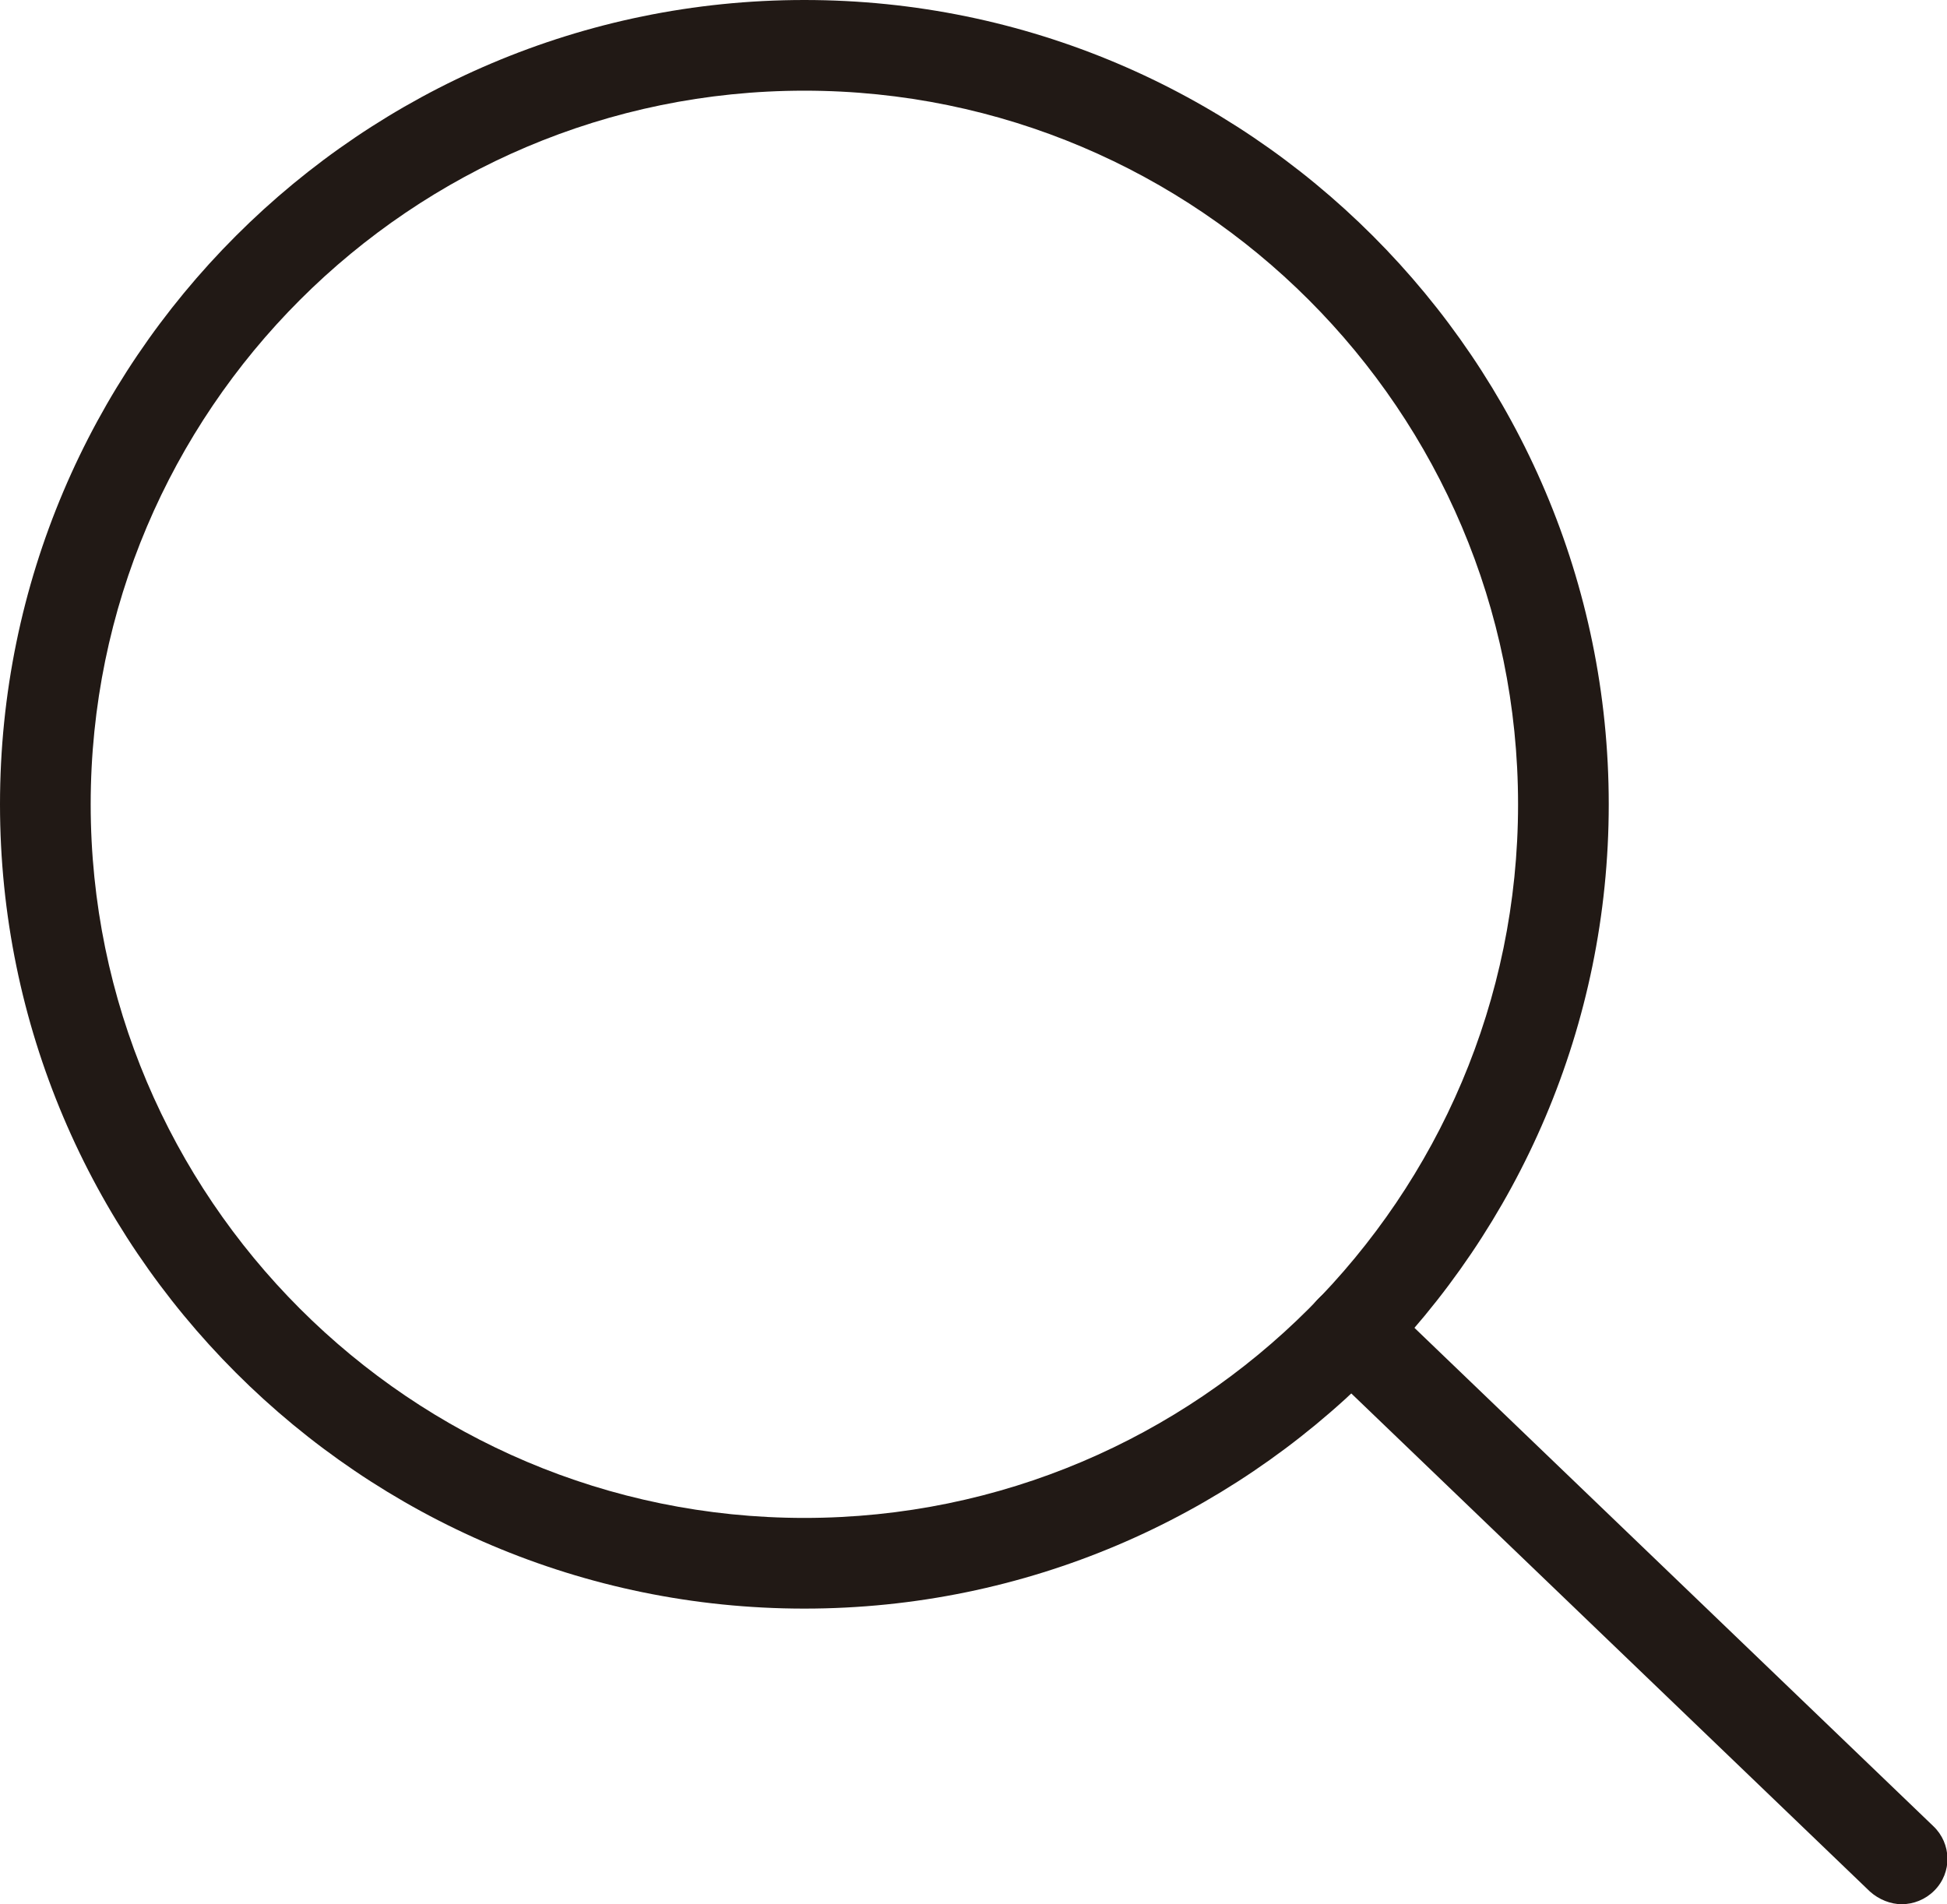 <?xml version="1.0" encoding="UTF-8"?>
<svg id="_Шар_2" data-name="Шар 2" xmlns="http://www.w3.org/2000/svg" viewBox="0 0 21.47 21">
  <defs>
    <style>
      .cls-1 {
        fill: #211915;
      }
    </style>
  </defs>
  <g id="Capa_1" data-name="Capa 1">
    <g>
      <path class="cls-1" d="M8.87,17.74C3.98,17.74,0,13.76,0,8.87S3.98,0,8.87,0s8.87,3.98,8.87,8.87-3.98,8.87-8.87,8.87ZM8.87,1C4.53,1,1,4.53,1,8.87s3.53,7.87,7.87,7.87,7.87-3.53,7.87-7.87S13.21,1,8.87,1Z"/>
      <path class="cls-1" d="M20.97,21c-.12,0-.25-.05-.35-.14l-6.07-5.83c-.2-.19-.21-.51-.01-.71,.19-.2,.51-.2,.71-.01l6.07,5.83c.2,.19,.21,.51,.01,.71-.1,.1-.23,.15-.36,.15Z"/>
    </g>
  </g>
</svg>